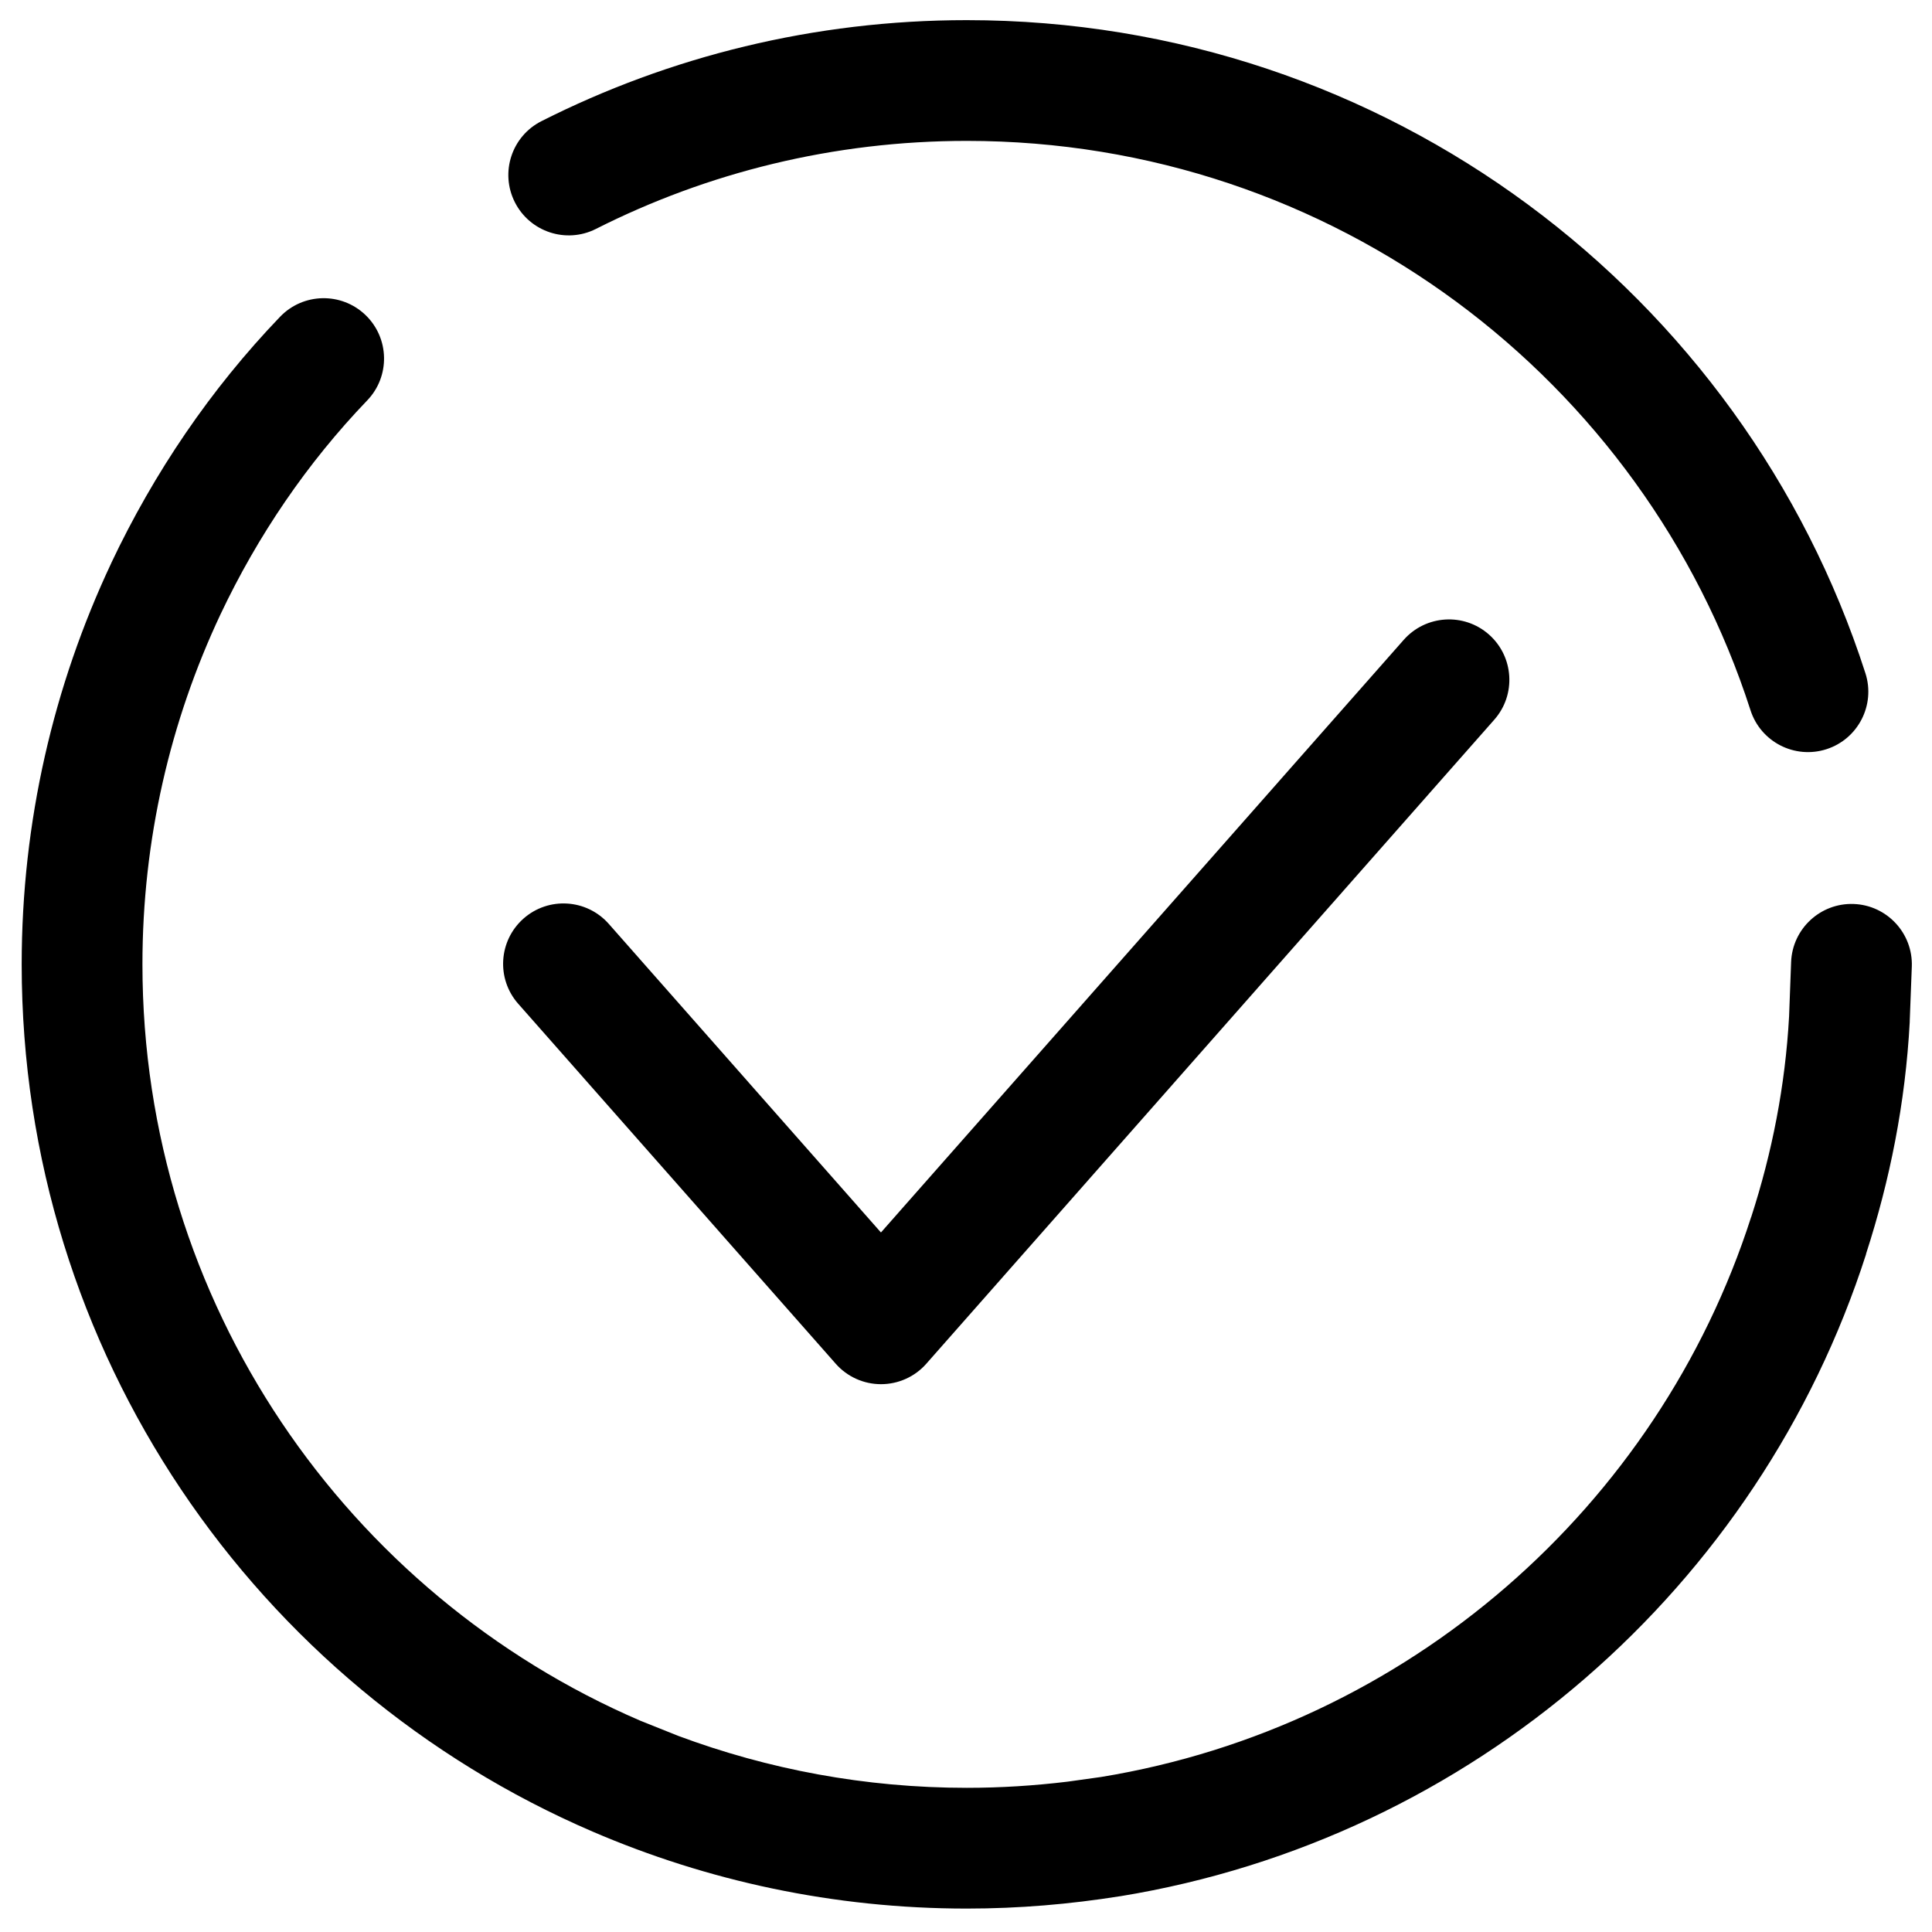 <svg xmlns="http://www.w3.org/2000/svg" width="40" height="40" viewBox="0 0 40 40" fill="none">
    <path d="M38.38 18.716C39.07 18.742 39.608 19.324 39.582 20.013L39.539 21.138V21.159C39.449 22.836 39.129 24.433 38.634 25.962L38.636 25.964C36.423 32.853 30.478 38.071 23.19 39.26H23.185C22.153 39.424 21.101 39.515 20.016 39.515C17.263 39.515 14.643 38.943 12.266 37.92C5.313 34.928 0.449 28.013 0.449 19.966C0.449 17.005 1.112 14.191 2.301 11.664V11.662C3.188 9.786 4.363 8.053 5.799 6.558C6.277 6.06 7.069 6.044 7.567 6.522C8.065 7 8.081 7.792 7.603 8.29C6.363 9.581 5.338 11.084 4.562 12.726C3.526 14.929 2.949 17.381 2.949 19.966C2.949 26.98 7.188 33.013 13.254 35.624L14.041 35.939C15.901 36.632 17.913 37.015 20.016 37.015C20.724 37.015 21.419 36.97 22.106 36.887L22.793 36.791C29.142 35.753 34.326 31.202 36.255 25.199L36.257 25.197C36.689 23.863 36.961 22.484 37.041 21.045L37.083 19.919C37.109 19.229 37.691 18.69 38.38 18.716Z" fill="currentColor"/>
    <path d="M20.016 0.417C28.716 0.417 36.092 6.086 38.621 13.937C38.833 14.594 38.472 15.299 37.816 15.511C37.158 15.723 36.453 15.361 36.242 14.704C34.037 7.86 27.604 2.917 20.016 2.917C17.257 2.917 14.646 3.573 12.337 4.74C11.721 5.05 10.97 4.802 10.659 4.186C10.348 3.57 10.595 2.819 11.211 2.508C13.861 1.169 16.857 0.417 20.016 0.417Z" fill="currentColor"/>
    <path d="M29.062 13.248C29.519 12.73 30.309 12.68 30.827 13.137C31.344 13.594 31.394 14.384 30.937 14.901L19.178 28.235C18.941 28.504 18.599 28.658 18.24 28.658C17.882 28.658 17.54 28.504 17.303 28.235L10.729 20.782C10.272 20.264 10.322 19.474 10.84 19.017C11.357 18.561 12.147 18.61 12.604 19.128L18.239 25.517L29.062 13.248Z" fill="currentColor"/>
</svg>